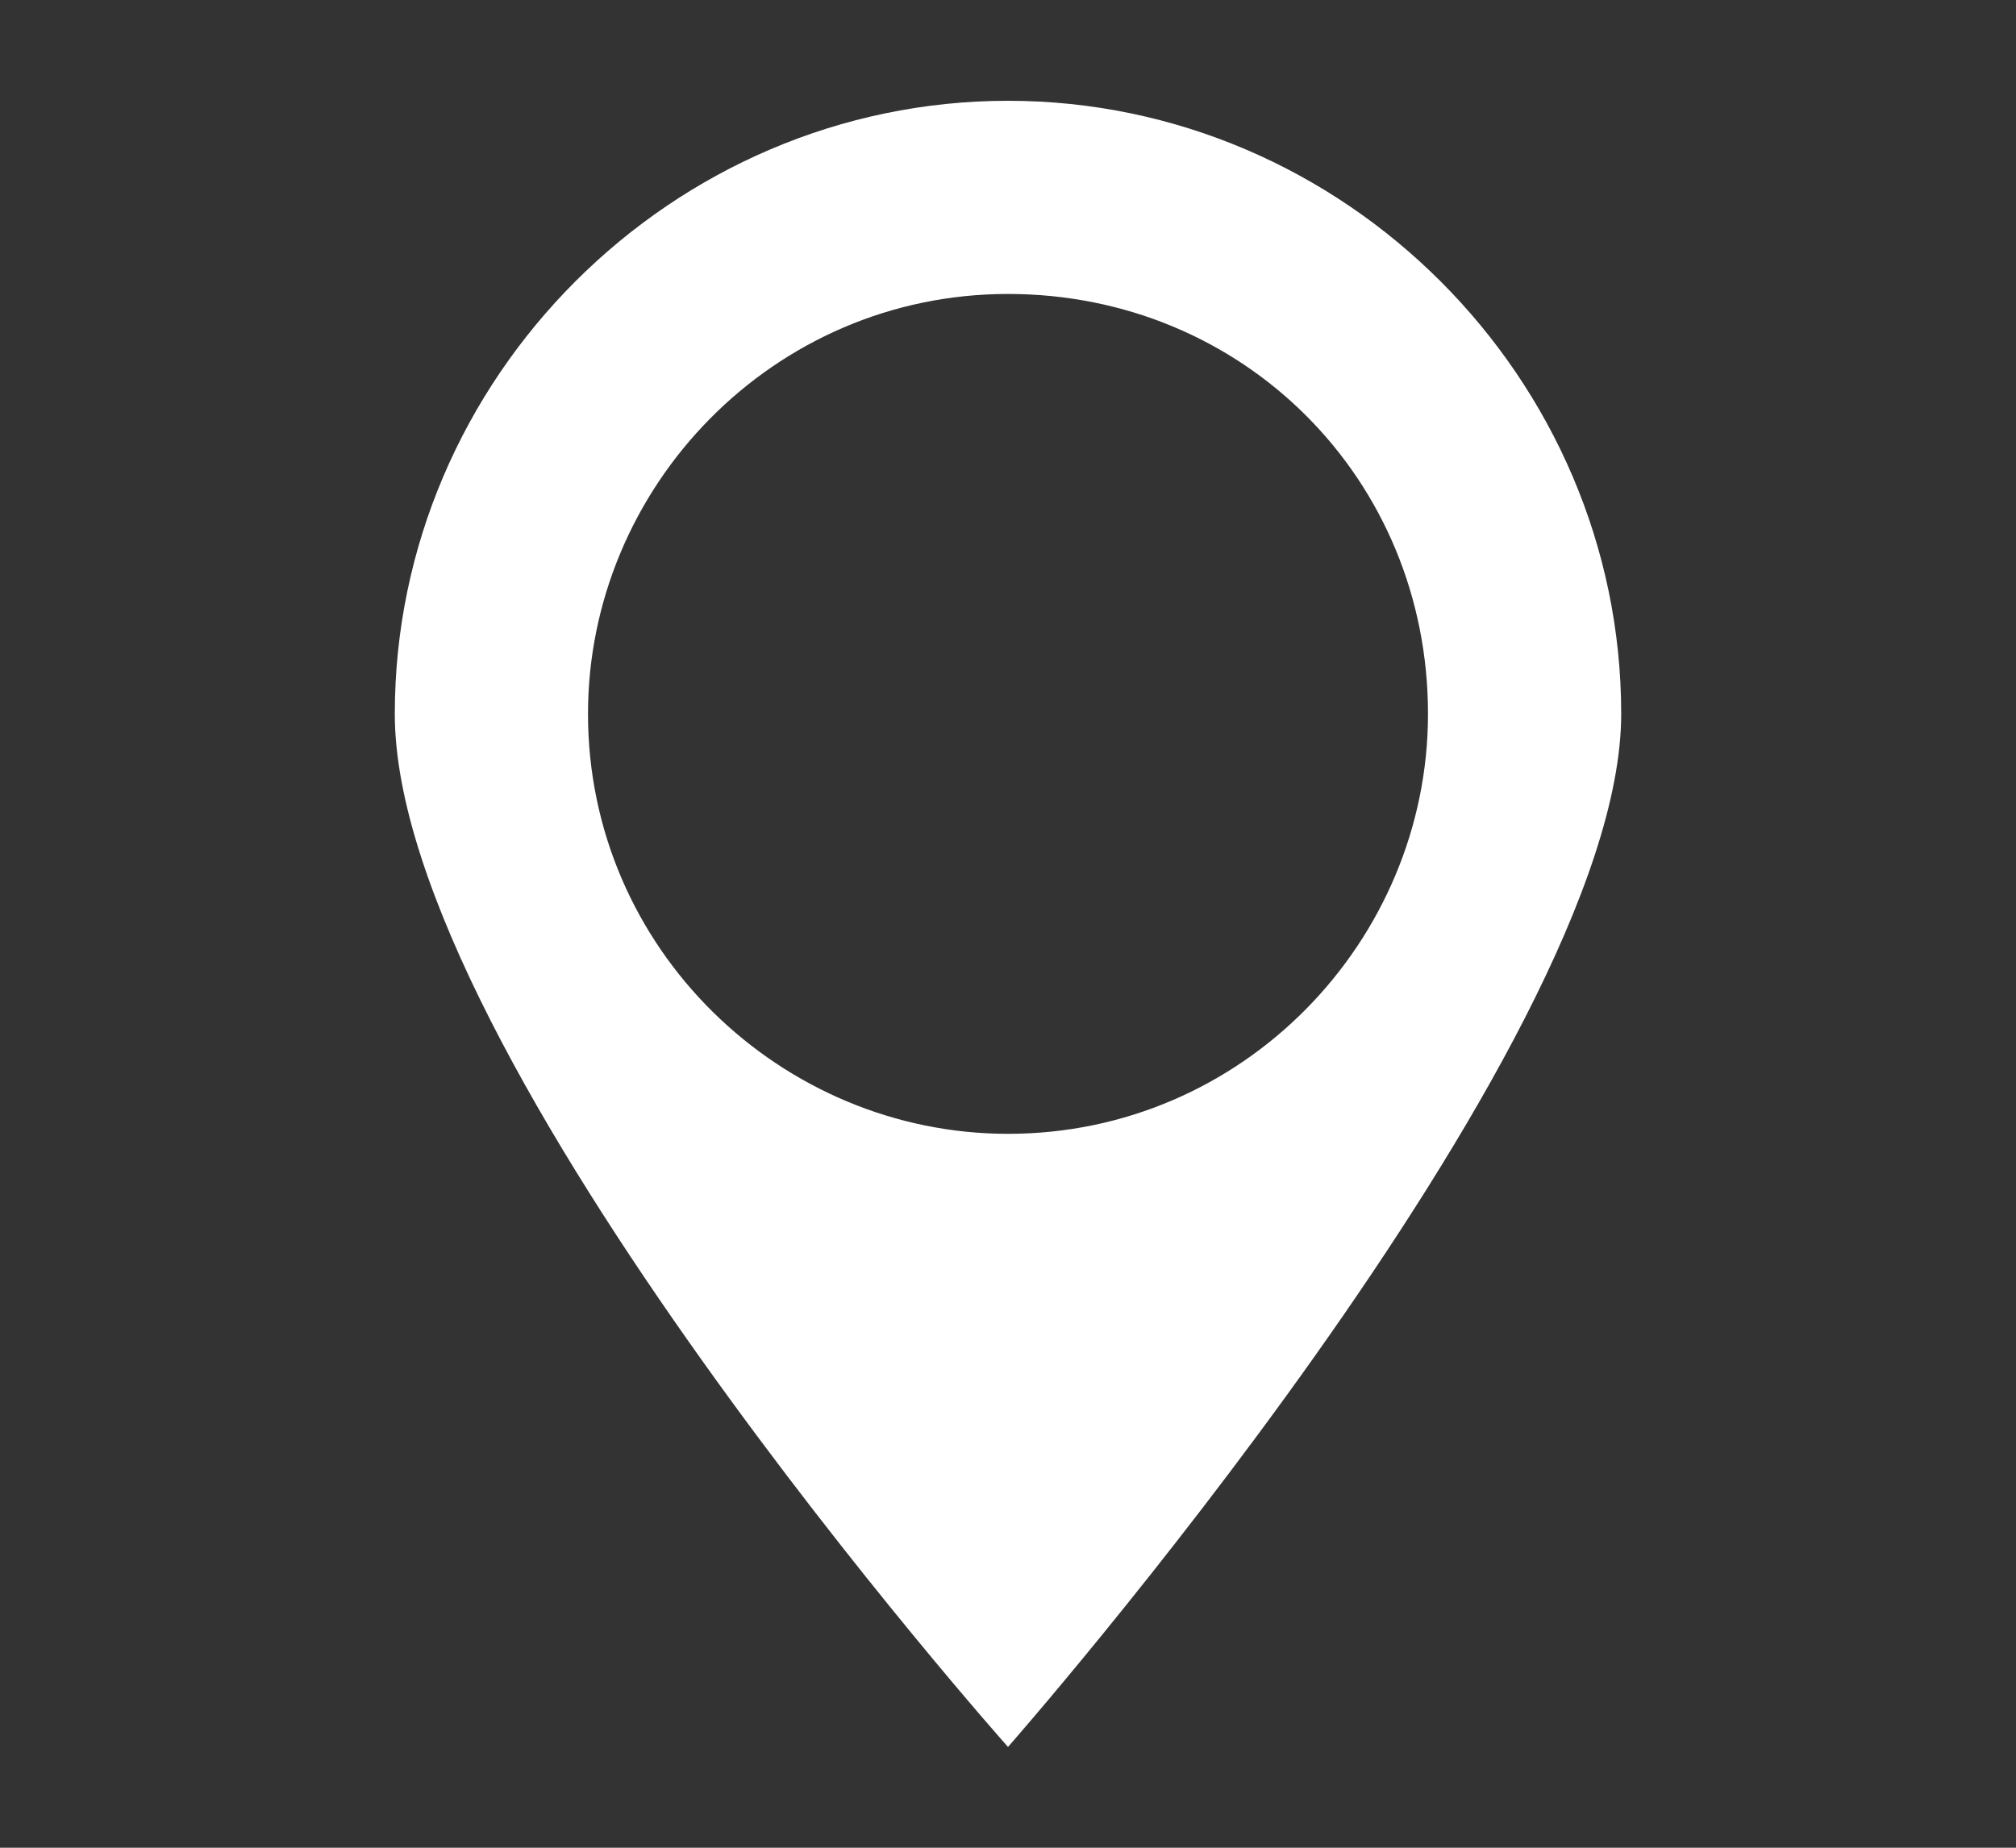 <?xml version="1.0" encoding="utf-8"?>
<!-- Generator: Adobe Illustrator 28.7.1, SVG Export Plug-In . SVG Version: 9.03 Build 54978)  -->
<svg version="1.1" id="レイヤー_1" xmlns="http://www.w3.org/2000/svg" xmlns:xlink="http://www.w3.org/1999/xlink" x="0px"
	 y="0px" viewBox="0 0 24 22" style="enable-background:new 0 0 24 22;" xml:space="preserve">
<rect x="0" y="0" width="24" height="22" fill="#333333" stroke="none"/>
<style type="text/css">
	.st0{fill:#FFFFFF;}
</style>
<path class="st0" d="M4.7,8.5c0-4,3.3-7.3,7.3-7.3c4,0,7.3,3.3,7.3,7.3c0,4-7.3,12.3-7.3,12.3S4.7,12.6,4.7,8.5z M12,3.5
	c-2.8,0-5,2.3-5,5c0,2.8,2.3,5,5,5c2.8,0,5-2.3,5-5C17,5.7,14.8,3.5,12,3.5L12,3.5z"/>
</svg>
